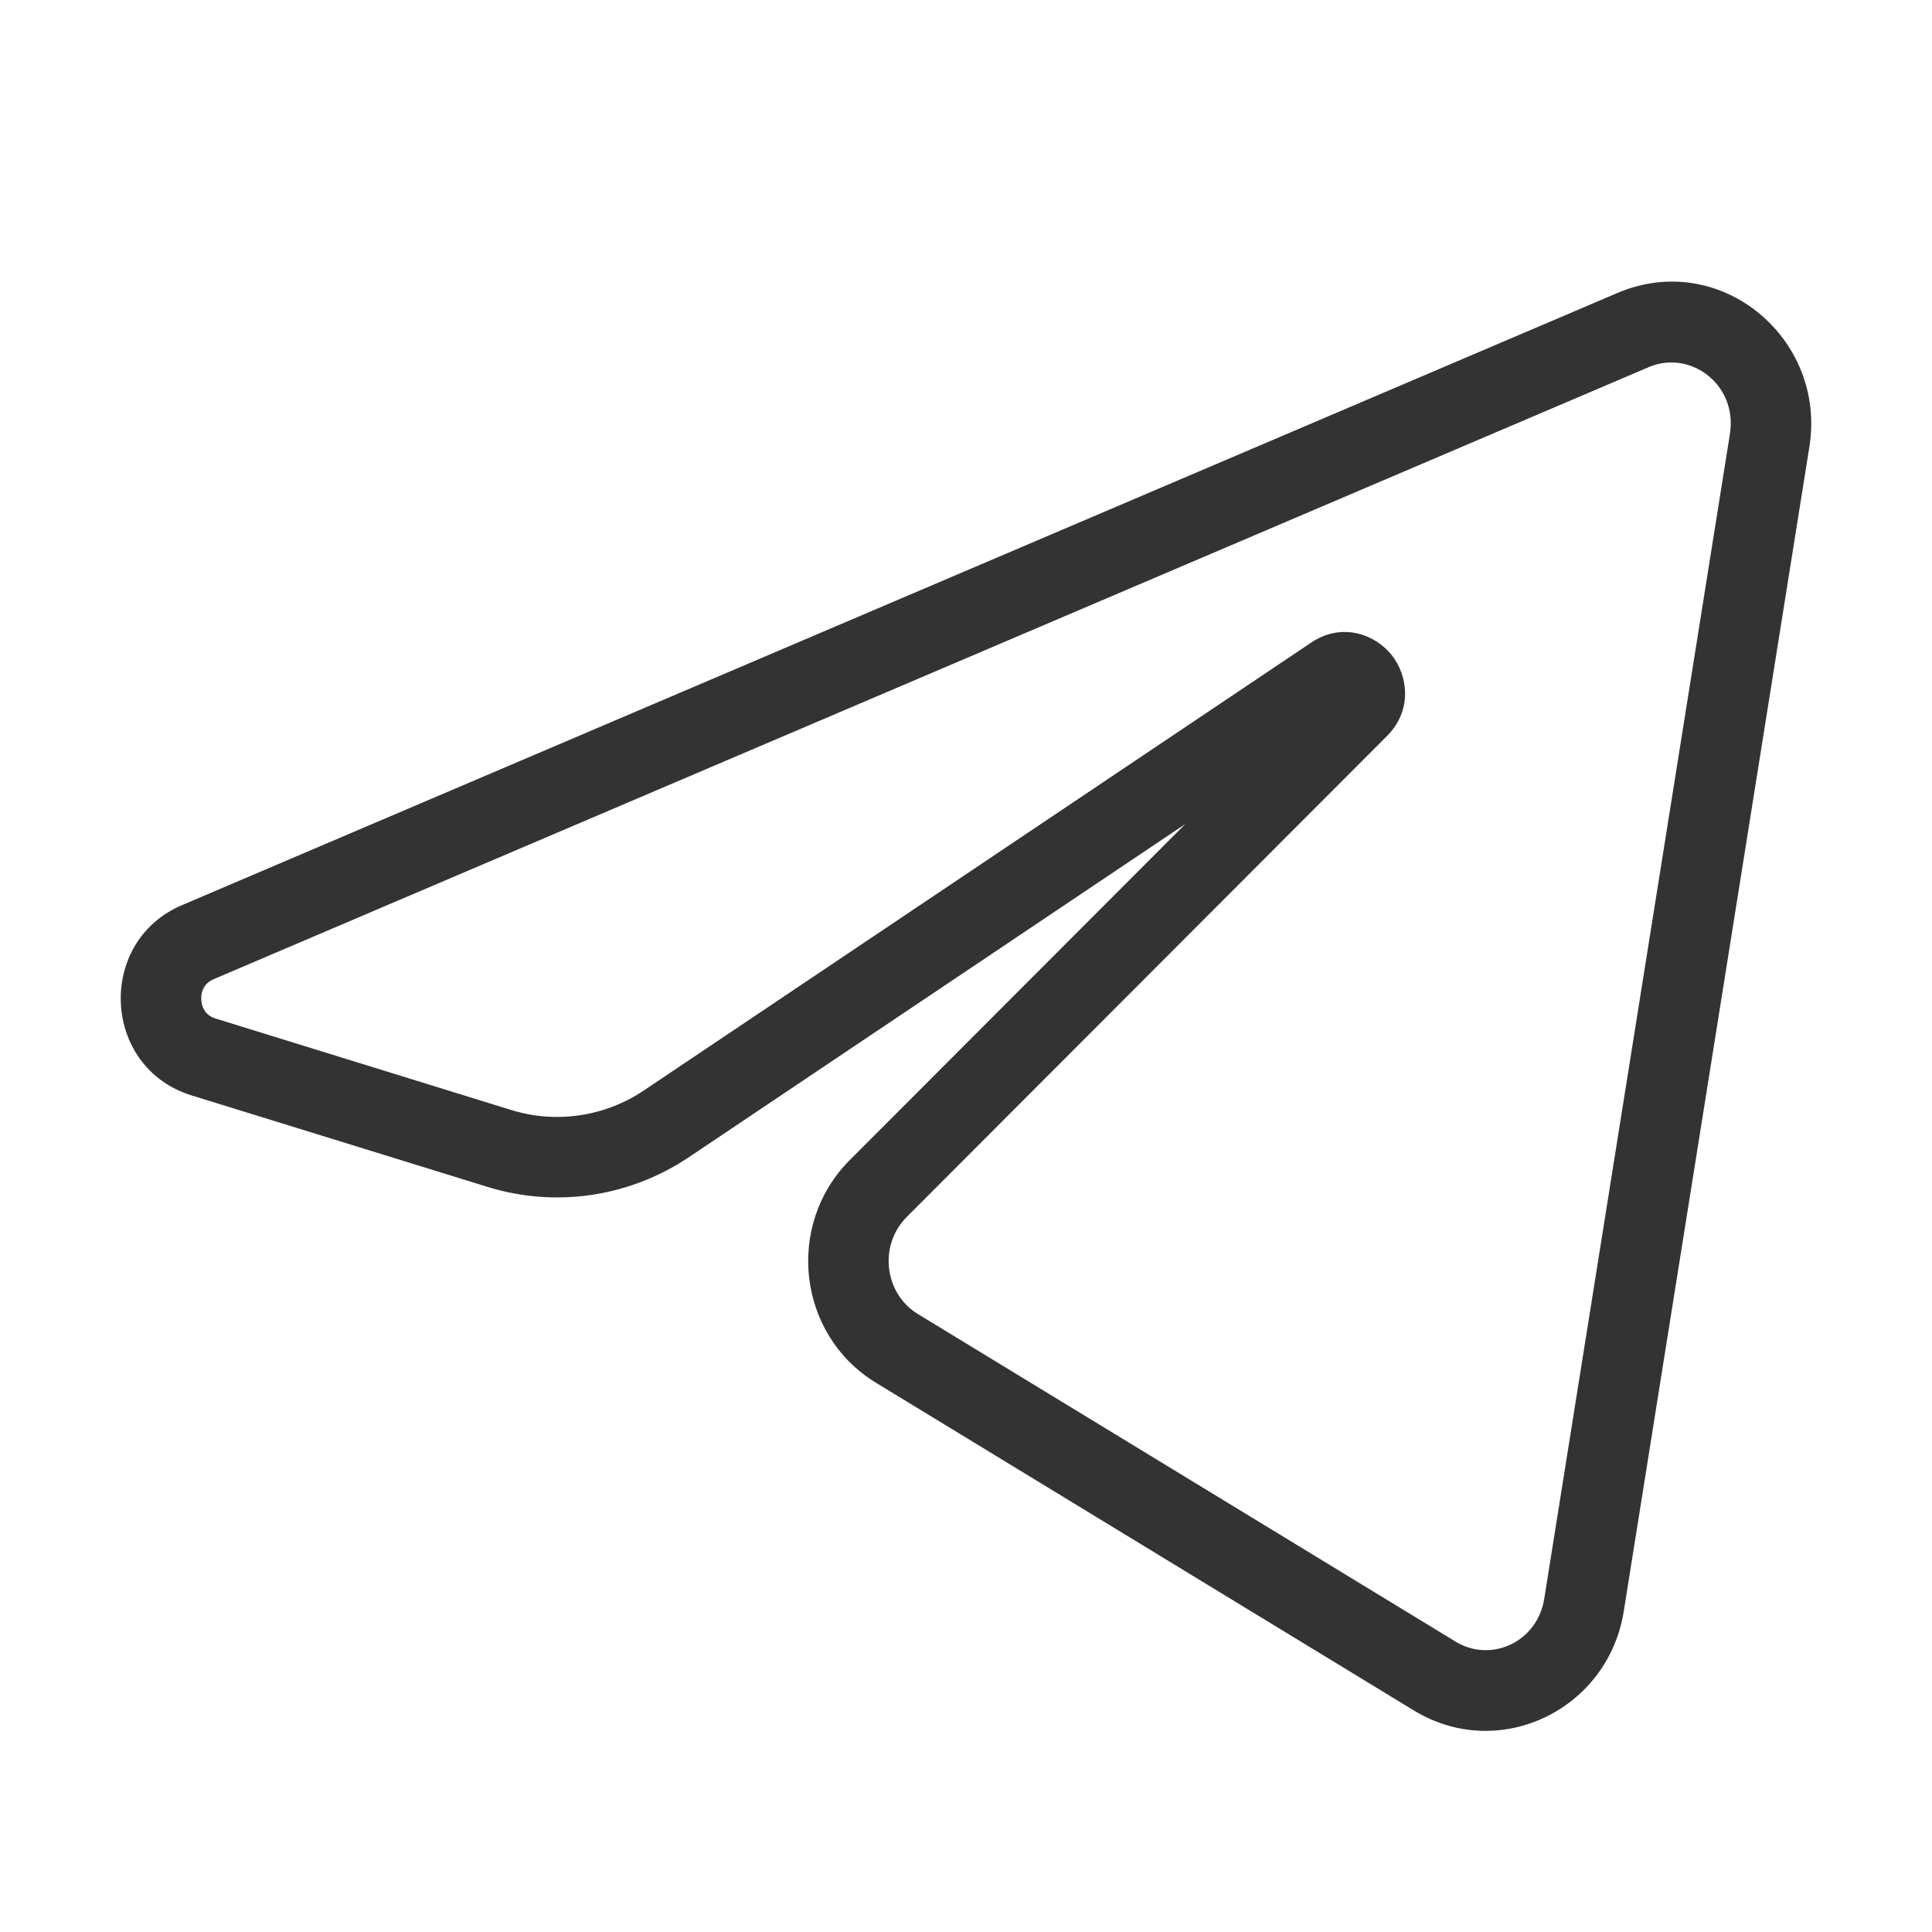 <?xml version="1.0" encoding="UTF-8"?> <svg xmlns="http://www.w3.org/2000/svg" width="27" height="27" viewBox="0 0 27 27" fill="none"><path fill-rule="evenodd" clip-rule="evenodd" d="M22.602 4.095C24.038 3.482 25.527 4.727 25.287 6.24L22.692 22.52C22.692 22.52 22.692 22.52 22.692 22.52C22.474 23.89 20.956 24.633 19.759 23.904L12.243 19.325C12.243 19.325 12.243 19.325 12.243 19.325C11.145 18.657 10.97 17.12 11.876 16.212L16.566 11.515L9.627 16.172C8.797 16.729 7.766 16.882 6.813 16.587L2.676 15.308C2.676 15.308 2.676 15.308 2.676 15.308C1.423 14.92 1.342 13.162 2.542 12.65L22.602 4.095ZM24.176 6.063C24.285 5.375 23.621 4.883 23.043 5.13L2.984 13.685C2.867 13.735 2.806 13.84 2.813 13.97C2.819 14.099 2.89 14.196 3.009 14.233L7.146 15.513C7.146 15.513 7.146 15.513 7.146 15.513C7.772 15.706 8.451 15.607 9 15.238L18.326 8.979C18.754 8.692 19.221 8.865 19.451 9.157C19.678 9.445 19.74 9.928 19.385 10.284L12.672 17.007C12.672 17.007 12.672 17.007 12.672 17.007C12.275 17.405 12.359 18.079 12.828 18.364L20.344 22.943C20.344 22.943 20.344 22.943 20.344 22.943C20.833 23.241 21.484 22.953 21.581 22.343L24.176 6.063Z" fill="#333333"></path></svg> 